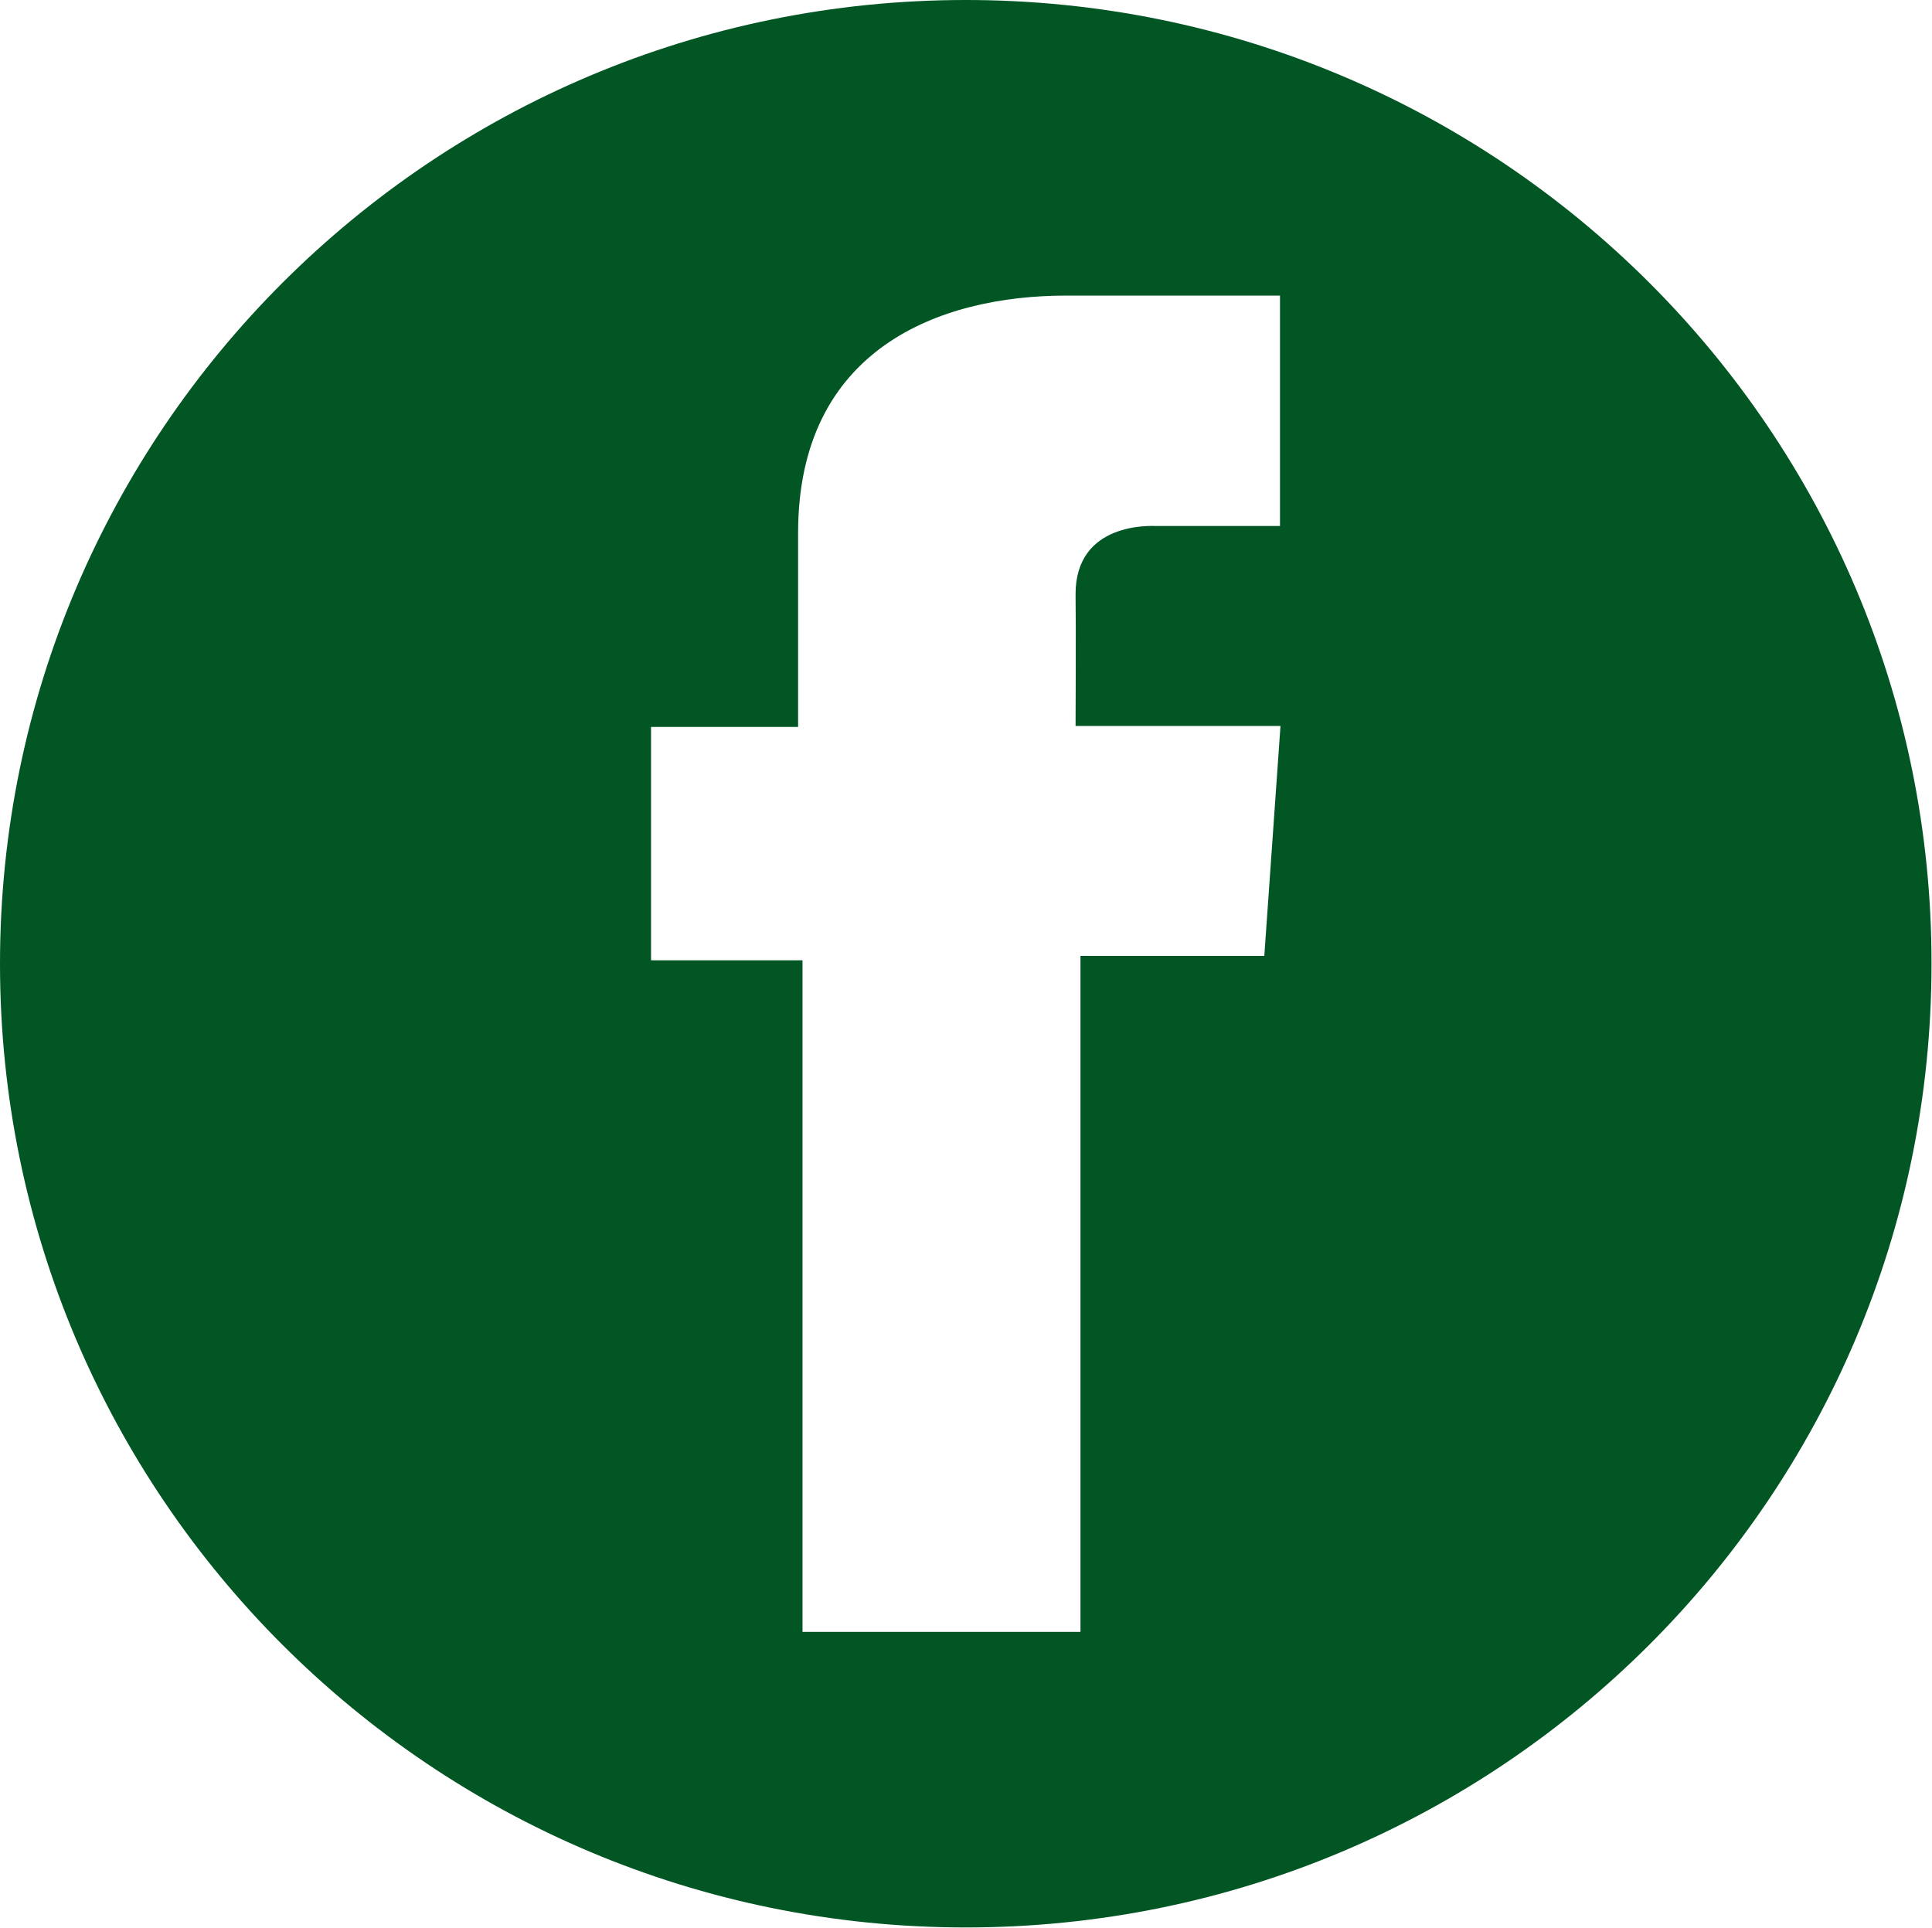 <?xml version="1.0" encoding="UTF-8"?>
<!-- Generator: Adobe Illustrator 27.7.0, SVG Export Plug-In . SVG Version: 6.00 Build 0)  -->
<svg xmlns="http://www.w3.org/2000/svg" xmlns:xlink="http://www.w3.org/1999/xlink" version="1.1" id="Capa_1" x="0px" y="0px" viewBox="0 0 39.41 39.33" style="enable-background:new 0 0 39.41 39.33;" xml:space="preserve">
<style type="text/css">
	.st0{fill:#025624;}
</style>
<path class="st0" d="M19.7,0C8.82,0,0,8.81,0,19.66c0,10.86,8.82,19.66,19.7,19.66c10.89,0,19.7-8.8,19.7-19.66  C39.41,8.8,30.58,0,19.7,0 M25.79,19.5h-3.75v13.79h-5.67v-13.7h-3.09v-4.76h3v-3.96c0-3.75,2.88-4.84,5.47-4.84h4.36v4.7h-2.53  c-0.09,0-1.64-0.09-1.64,1.39c0.01,0.61,0,2.69,0,2.69h4.18L25.79,19.5z"></path>
</svg>
